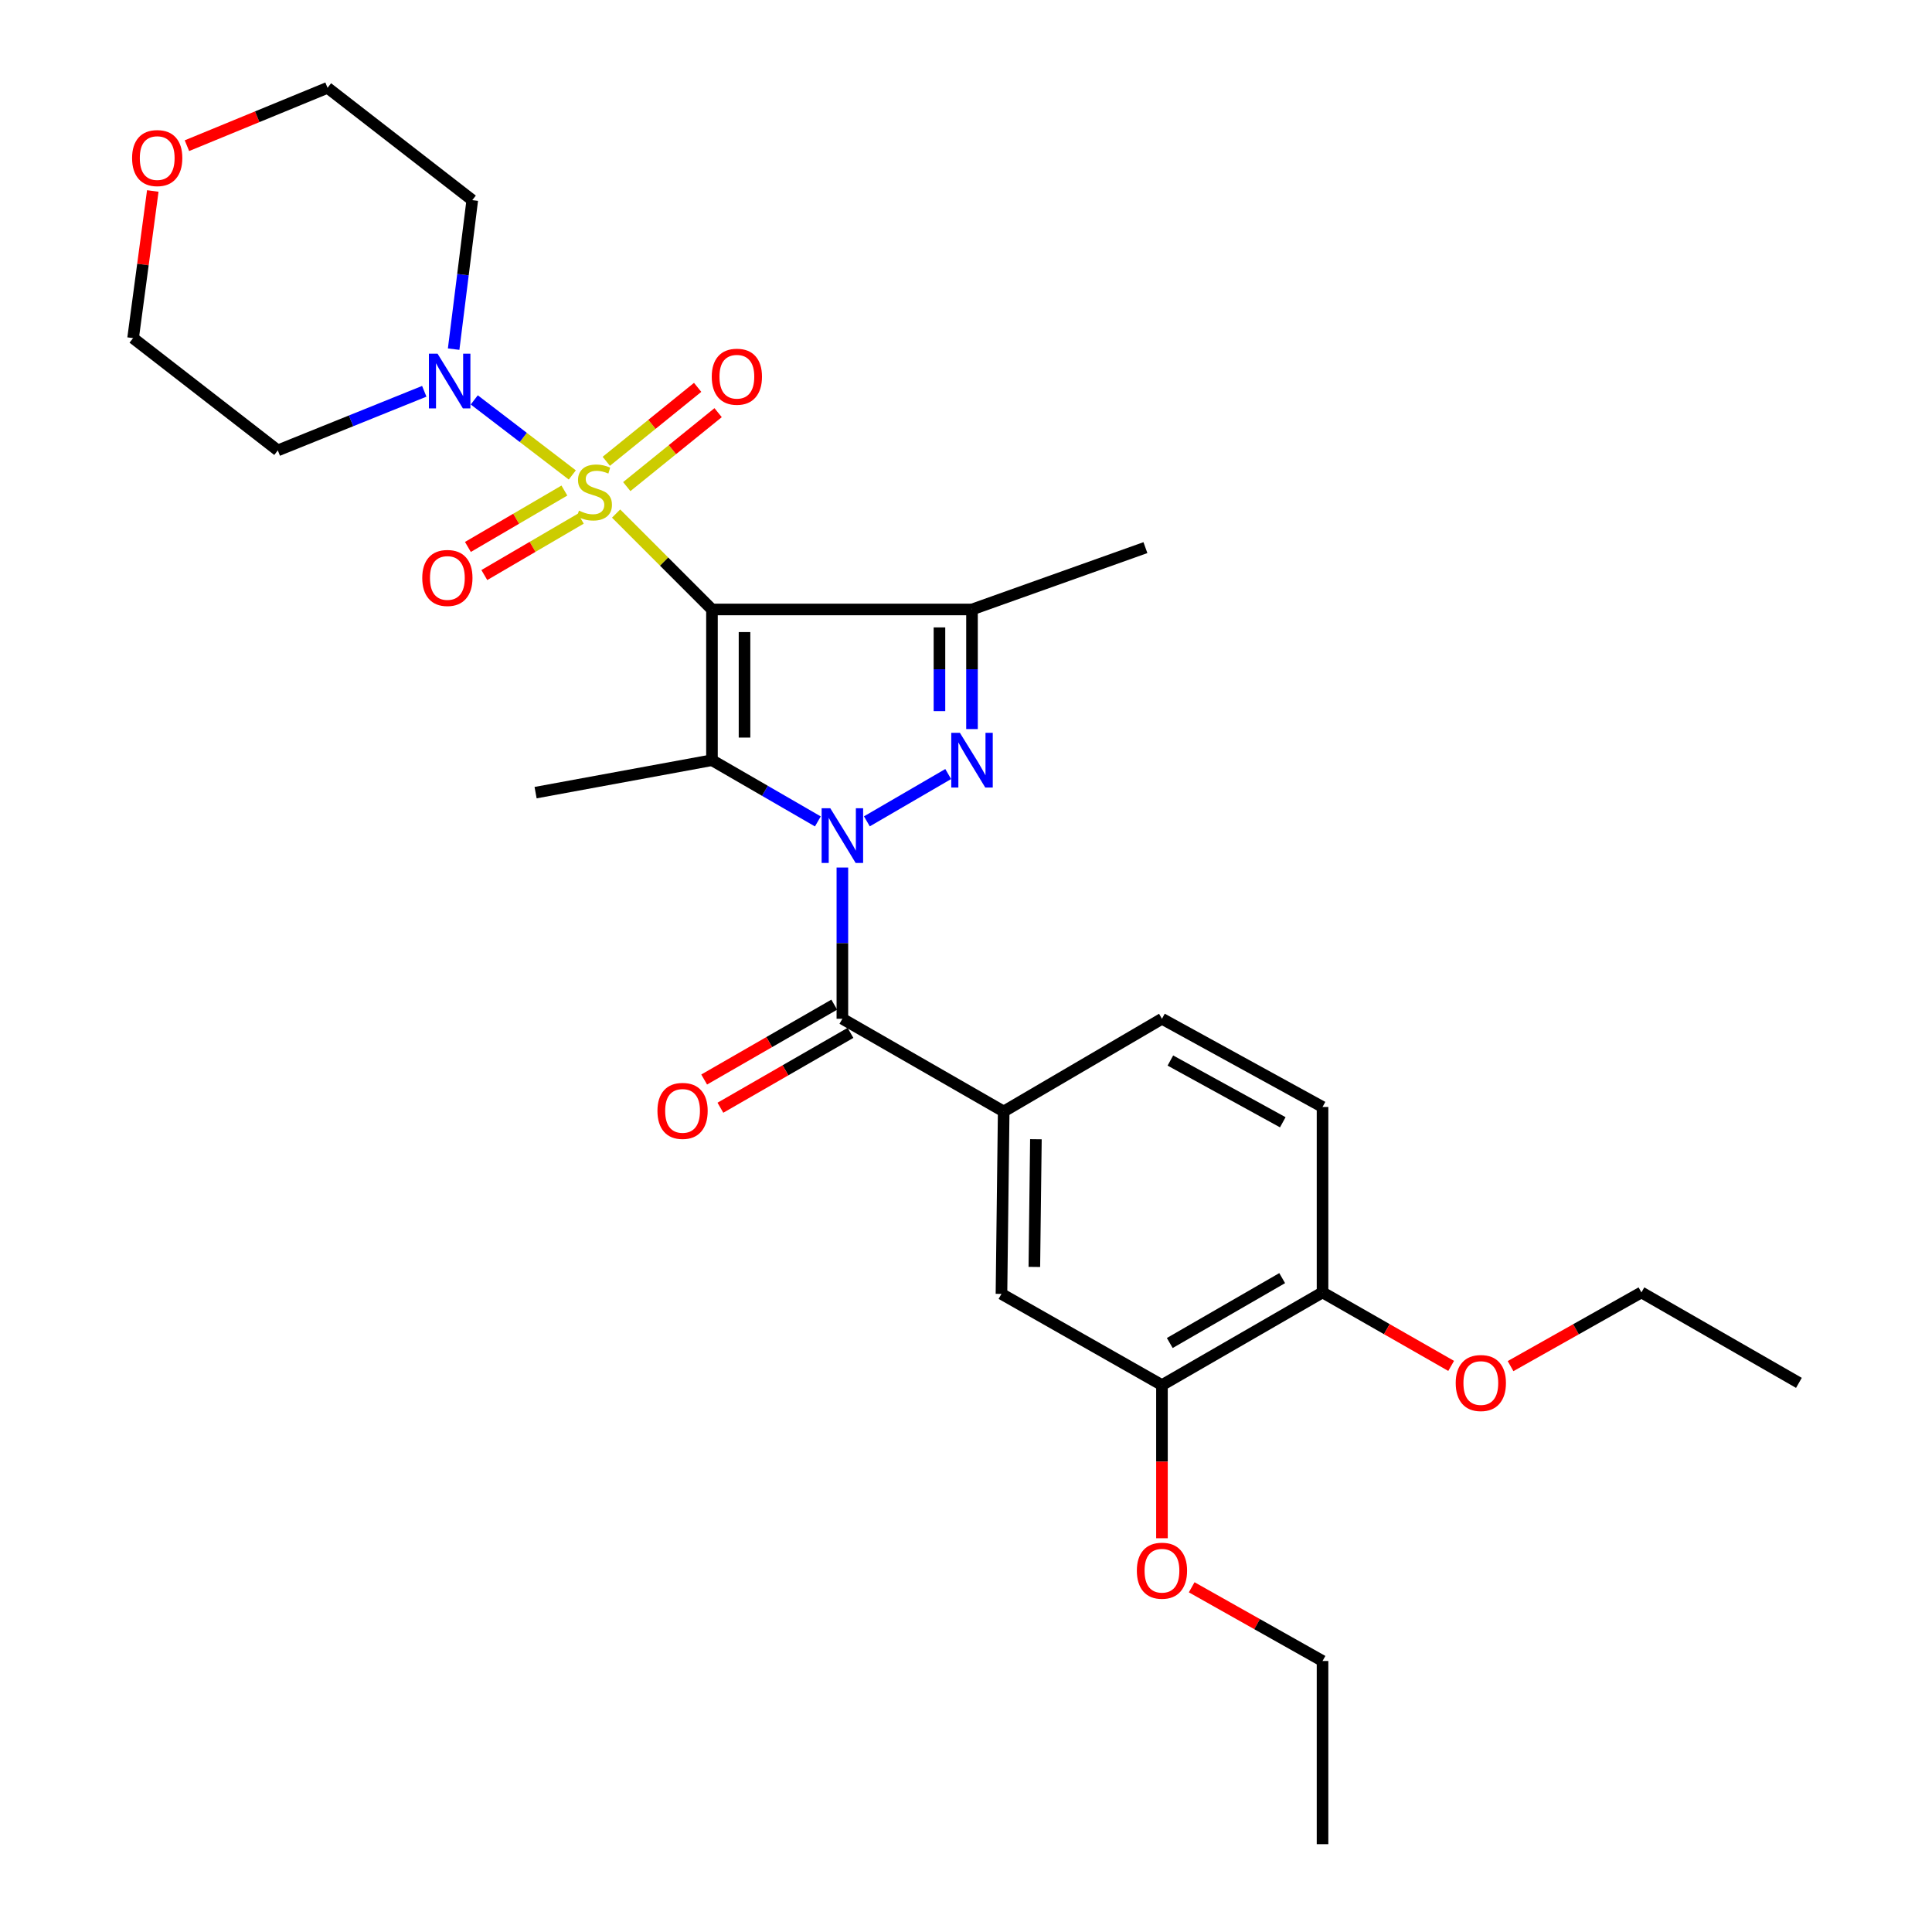 <?xml version='1.0' encoding='iso-8859-1'?>
<svg version='1.1' baseProfile='full'
              xmlns='http://www.w3.org/2000/svg'
                      xmlns:rdkit='http://www.rdkit.org/xml'
                      xmlns:xlink='http://www.w3.org/1999/xlink'
                  xml:space='preserve'
width='1000px' height='1000px' viewBox='0 0 1000 1000'>
<!-- END OF HEADER -->
<rect style='opacity:1.0;fill:#FFFFFF;stroke:none' width='1000' height='1000' x='0' y='0'> </rect>
<path class='bond-0' d='M 368.513,315.458 L 343.703,290.64' style='fill:none;fill-rule:evenodd;stroke:#000000;stroke-width:6px;stroke-linecap:butt;stroke-linejoin:miter;stroke-opacity:1' />
<path class='bond-0' d='M 343.703,290.64 L 318.892,265.822' style='fill:none;fill-rule:evenodd;stroke:#CCCC00;stroke-width:6px;stroke-linecap:butt;stroke-linejoin:miter;stroke-opacity:1' />
<path class='bond-2' d='M 368.513,315.458 L 368.513,393.478' style='fill:none;fill-rule:evenodd;stroke:#000000;stroke-width:6px;stroke-linecap:butt;stroke-linejoin:miter;stroke-opacity:1' />
<path class='bond-2' d='M 385.362,327.161 L 385.362,381.775' style='fill:none;fill-rule:evenodd;stroke:#000000;stroke-width:6px;stroke-linecap:butt;stroke-linejoin:miter;stroke-opacity:1' />
<path class='bond-4' d='M 368.513,315.458 L 503.108,315.458' style='fill:none;fill-rule:evenodd;stroke:#000000;stroke-width:6px;stroke-linecap:butt;stroke-linejoin:miter;stroke-opacity:1' />
<path class='bond-6' d='M 296.222,245.83 L 270.85,226.408' style='fill:none;fill-rule:evenodd;stroke:#CCCC00;stroke-width:6px;stroke-linecap:butt;stroke-linejoin:miter;stroke-opacity:1' />
<path class='bond-6' d='M 270.85,226.408 L 245.478,206.986' style='fill:none;fill-rule:evenodd;stroke:#0000FF;stroke-width:6px;stroke-linecap:butt;stroke-linejoin:miter;stroke-opacity:1' />
<path class='bond-8' d='M 324.412,251.867 L 348.056,232.731' style='fill:none;fill-rule:evenodd;stroke:#CCCC00;stroke-width:6px;stroke-linecap:butt;stroke-linejoin:miter;stroke-opacity:1' />
<path class='bond-8' d='M 348.056,232.731 L 371.699,213.595' style='fill:none;fill-rule:evenodd;stroke:#FF0000;stroke-width:6px;stroke-linecap:butt;stroke-linejoin:miter;stroke-opacity:1' />
<path class='bond-8' d='M 313.812,238.77 L 337.456,219.634' style='fill:none;fill-rule:evenodd;stroke:#CCCC00;stroke-width:6px;stroke-linecap:butt;stroke-linejoin:miter;stroke-opacity:1' />
<path class='bond-8' d='M 337.456,219.634 L 361.099,200.499' style='fill:none;fill-rule:evenodd;stroke:#FF0000;stroke-width:6px;stroke-linecap:butt;stroke-linejoin:miter;stroke-opacity:1' />
<path class='bond-9' d='M 292.126,253.909 L 267.156,268.504' style='fill:none;fill-rule:evenodd;stroke:#CCCC00;stroke-width:6px;stroke-linecap:butt;stroke-linejoin:miter;stroke-opacity:1' />
<path class='bond-9' d='M 267.156,268.504 L 242.186,283.099' style='fill:none;fill-rule:evenodd;stroke:#FF0000;stroke-width:6px;stroke-linecap:butt;stroke-linejoin:miter;stroke-opacity:1' />
<path class='bond-9' d='M 300.628,268.455 L 275.658,283.05' style='fill:none;fill-rule:evenodd;stroke:#CCCC00;stroke-width:6px;stroke-linecap:butt;stroke-linejoin:miter;stroke-opacity:1' />
<path class='bond-9' d='M 275.658,283.05 L 250.688,297.645' style='fill:none;fill-rule:evenodd;stroke:#FF0000;stroke-width:6px;stroke-linecap:butt;stroke-linejoin:miter;stroke-opacity:1' />
<path class='bond-1' d='M 423.322,425.165 L 395.918,409.321' style='fill:none;fill-rule:evenodd;stroke:#0000FF;stroke-width:6px;stroke-linecap:butt;stroke-linejoin:miter;stroke-opacity:1' />
<path class='bond-1' d='M 395.918,409.321 L 368.513,393.478' style='fill:none;fill-rule:evenodd;stroke:#000000;stroke-width:6px;stroke-linecap:butt;stroke-linejoin:miter;stroke-opacity:1' />
<path class='bond-5' d='M 436.012,449.032 L 436.012,488.173' style='fill:none;fill-rule:evenodd;stroke:#0000FF;stroke-width:6px;stroke-linecap:butt;stroke-linejoin:miter;stroke-opacity:1' />
<path class='bond-5' d='M 436.012,488.173 L 436.012,527.314' style='fill:none;fill-rule:evenodd;stroke:#000000;stroke-width:6px;stroke-linecap:butt;stroke-linejoin:miter;stroke-opacity:1' />
<path class='bond-29' d='M 448.692,425.126 L 490.794,400.639' style='fill:none;fill-rule:evenodd;stroke:#0000FF;stroke-width:6px;stroke-linecap:butt;stroke-linejoin:miter;stroke-opacity:1' />
<path class='bond-19' d='M 368.513,393.478 L 277.22,410.27' style='fill:none;fill-rule:evenodd;stroke:#000000;stroke-width:6px;stroke-linecap:butt;stroke-linejoin:miter;stroke-opacity:1' />
<path class='bond-3' d='M 503.108,377.367 L 503.108,346.413' style='fill:none;fill-rule:evenodd;stroke:#0000FF;stroke-width:6px;stroke-linecap:butt;stroke-linejoin:miter;stroke-opacity:1' />
<path class='bond-3' d='M 503.108,346.413 L 503.108,315.458' style='fill:none;fill-rule:evenodd;stroke:#000000;stroke-width:6px;stroke-linecap:butt;stroke-linejoin:miter;stroke-opacity:1' />
<path class='bond-3' d='M 486.259,368.081 L 486.259,346.413' style='fill:none;fill-rule:evenodd;stroke:#0000FF;stroke-width:6px;stroke-linecap:butt;stroke-linejoin:miter;stroke-opacity:1' />
<path class='bond-3' d='M 486.259,346.413 L 486.259,324.744' style='fill:none;fill-rule:evenodd;stroke:#000000;stroke-width:6px;stroke-linecap:butt;stroke-linejoin:miter;stroke-opacity:1' />
<path class='bond-20' d='M 503.108,315.458 L 592.865,283.454' style='fill:none;fill-rule:evenodd;stroke:#000000;stroke-width:6px;stroke-linecap:butt;stroke-linejoin:miter;stroke-opacity:1' />
<path class='bond-7' d='M 436.012,527.314 L 519.507,575.296' style='fill:none;fill-rule:evenodd;stroke:#000000;stroke-width:6px;stroke-linecap:butt;stroke-linejoin:miter;stroke-opacity:1' />
<path class='bond-12' d='M 431.81,520.012 L 398.144,539.384' style='fill:none;fill-rule:evenodd;stroke:#000000;stroke-width:6px;stroke-linecap:butt;stroke-linejoin:miter;stroke-opacity:1' />
<path class='bond-12' d='M 398.144,539.384 L 364.477,558.757' style='fill:none;fill-rule:evenodd;stroke:#FF0000;stroke-width:6px;stroke-linecap:butt;stroke-linejoin:miter;stroke-opacity:1' />
<path class='bond-12' d='M 440.213,534.616 L 406.547,553.988' style='fill:none;fill-rule:evenodd;stroke:#000000;stroke-width:6px;stroke-linecap:butt;stroke-linejoin:miter;stroke-opacity:1' />
<path class='bond-12' d='M 406.547,553.988 L 372.881,573.361' style='fill:none;fill-rule:evenodd;stroke:#FF0000;stroke-width:6px;stroke-linecap:butt;stroke-linejoin:miter;stroke-opacity:1' />
<path class='bond-17' d='M 219.601,202.536 L 181.699,217.829' style='fill:none;fill-rule:evenodd;stroke:#0000FF;stroke-width:6px;stroke-linecap:butt;stroke-linejoin:miter;stroke-opacity:1' />
<path class='bond-17' d='M 181.699,217.829 L 143.796,233.123' style='fill:none;fill-rule:evenodd;stroke:#000000;stroke-width:6px;stroke-linecap:butt;stroke-linejoin:miter;stroke-opacity:1' />
<path class='bond-18' d='M 234.805,180.716 L 239.627,142.154' style='fill:none;fill-rule:evenodd;stroke:#0000FF;stroke-width:6px;stroke-linecap:butt;stroke-linejoin:miter;stroke-opacity:1' />
<path class='bond-18' d='M 239.627,142.154 L 244.449,103.593' style='fill:none;fill-rule:evenodd;stroke:#000000;stroke-width:6px;stroke-linecap:butt;stroke-linejoin:miter;stroke-opacity:1' />
<path class='bond-10' d='M 519.507,575.296 L 518.356,669.715' style='fill:none;fill-rule:evenodd;stroke:#000000;stroke-width:6px;stroke-linecap:butt;stroke-linejoin:miter;stroke-opacity:1' />
<path class='bond-10' d='M 536.182,589.664 L 535.376,655.758' style='fill:none;fill-rule:evenodd;stroke:#000000;stroke-width:6px;stroke-linecap:butt;stroke-linejoin:miter;stroke-opacity:1' />
<path class='bond-14' d='M 519.507,575.296 L 601.43,527.314' style='fill:none;fill-rule:evenodd;stroke:#000000;stroke-width:6px;stroke-linecap:butt;stroke-linejoin:miter;stroke-opacity:1' />
<path class='bond-11' d='M 518.356,669.715 L 601.43,716.929' style='fill:none;fill-rule:evenodd;stroke:#000000;stroke-width:6px;stroke-linecap:butt;stroke-linejoin:miter;stroke-opacity:1' />
<path class='bond-21' d='M 601.43,716.929 L 601.43,756.561' style='fill:none;fill-rule:evenodd;stroke:#000000;stroke-width:6px;stroke-linecap:butt;stroke-linejoin:miter;stroke-opacity:1' />
<path class='bond-21' d='M 601.43,756.561 L 601.43,796.192' style='fill:none;fill-rule:evenodd;stroke:#FF0000;stroke-width:6px;stroke-linecap:butt;stroke-linejoin:miter;stroke-opacity:1' />
<path class='bond-31' d='M 601.43,716.929 L 684.542,668.948' style='fill:none;fill-rule:evenodd;stroke:#000000;stroke-width:6px;stroke-linecap:butt;stroke-linejoin:miter;stroke-opacity:1' />
<path class='bond-31' d='M 605.473,695.14 L 663.651,661.553' style='fill:none;fill-rule:evenodd;stroke:#000000;stroke-width:6px;stroke-linecap:butt;stroke-linejoin:miter;stroke-opacity:1' />
<path class='bond-13' d='M 684.542,668.948 L 684.542,572.965' style='fill:none;fill-rule:evenodd;stroke:#000000;stroke-width:6px;stroke-linecap:butt;stroke-linejoin:miter;stroke-opacity:1' />
<path class='bond-22' d='M 684.542,668.948 L 717.829,687.97' style='fill:none;fill-rule:evenodd;stroke:#000000;stroke-width:6px;stroke-linecap:butt;stroke-linejoin:miter;stroke-opacity:1' />
<path class='bond-22' d='M 717.829,687.97 L 751.115,706.992' style='fill:none;fill-rule:evenodd;stroke:#FF0000;stroke-width:6px;stroke-linecap:butt;stroke-linejoin:miter;stroke-opacity:1' />
<path class='bond-15' d='M 601.43,527.314 L 684.542,572.965' style='fill:none;fill-rule:evenodd;stroke:#000000;stroke-width:6px;stroke-linecap:butt;stroke-linejoin:miter;stroke-opacity:1' />
<path class='bond-15' d='M 605.785,548.929 L 663.964,580.885' style='fill:none;fill-rule:evenodd;stroke:#000000;stroke-width:6px;stroke-linecap:butt;stroke-linejoin:miter;stroke-opacity:1' />
<path class='bond-16' d='M 96.754,75.405 L 133.146,60.43' style='fill:none;fill-rule:evenodd;stroke:#FF0000;stroke-width:6px;stroke-linecap:butt;stroke-linejoin:miter;stroke-opacity:1' />
<path class='bond-16' d='M 133.146,60.43 L 169.537,45.455' style='fill:none;fill-rule:evenodd;stroke:#000000;stroke-width:6px;stroke-linecap:butt;stroke-linejoin:miter;stroke-opacity:1' />
<path class='bond-30' d='M 79.08,98.848 L 73.982,136.926' style='fill:none;fill-rule:evenodd;stroke:#FF0000;stroke-width:6px;stroke-linecap:butt;stroke-linejoin:miter;stroke-opacity:1' />
<path class='bond-30' d='M 73.982,136.926 L 68.884,175.004' style='fill:none;fill-rule:evenodd;stroke:#000000;stroke-width:6px;stroke-linecap:butt;stroke-linejoin:miter;stroke-opacity:1' />
<path class='bond-24' d='M 143.796,233.123 L 68.884,175.004' style='fill:none;fill-rule:evenodd;stroke:#000000;stroke-width:6px;stroke-linecap:butt;stroke-linejoin:miter;stroke-opacity:1' />
<path class='bond-23' d='M 244.449,103.593 L 169.537,45.455' style='fill:none;fill-rule:evenodd;stroke:#000000;stroke-width:6px;stroke-linecap:butt;stroke-linejoin:miter;stroke-opacity:1' />
<path class='bond-25' d='M 616.815,821.577 L 650.679,840.65' style='fill:none;fill-rule:evenodd;stroke:#FF0000;stroke-width:6px;stroke-linecap:butt;stroke-linejoin:miter;stroke-opacity:1' />
<path class='bond-25' d='M 650.679,840.65 L 684.542,859.724' style='fill:none;fill-rule:evenodd;stroke:#000000;stroke-width:6px;stroke-linecap:butt;stroke-linejoin:miter;stroke-opacity:1' />
<path class='bond-26' d='M 781.859,707.102 L 815.728,688.025' style='fill:none;fill-rule:evenodd;stroke:#FF0000;stroke-width:6px;stroke-linecap:butt;stroke-linejoin:miter;stroke-opacity:1' />
<path class='bond-26' d='M 815.728,688.025 L 849.596,668.948' style='fill:none;fill-rule:evenodd;stroke:#000000;stroke-width:6px;stroke-linecap:butt;stroke-linejoin:miter;stroke-opacity:1' />
<path class='bond-27' d='M 684.542,859.724 L 684.542,954.545' style='fill:none;fill-rule:evenodd;stroke:#000000;stroke-width:6px;stroke-linecap:butt;stroke-linejoin:miter;stroke-opacity:1' />
<path class='bond-28' d='M 849.596,668.948 L 931.116,715.769' style='fill:none;fill-rule:evenodd;stroke:#000000;stroke-width:6px;stroke-linecap:butt;stroke-linejoin:miter;stroke-opacity:1' />
<path  class='atom-1' d='M 299.661 264.307
Q 299.981 264.427, 301.301 264.987
Q 302.621 265.547, 304.061 265.907
Q 305.541 266.227, 306.981 266.227
Q 309.661 266.227, 311.221 264.947
Q 312.781 263.627, 312.781 261.347
Q 312.781 259.787, 311.981 258.827
Q 311.221 257.867, 310.021 257.347
Q 308.821 256.827, 306.821 256.227
Q 304.301 255.467, 302.781 254.747
Q 301.301 254.027, 300.221 252.507
Q 299.181 250.987, 299.181 248.427
Q 299.181 244.867, 301.581 242.667
Q 304.021 240.467, 308.821 240.467
Q 312.101 240.467, 315.821 242.027
L 314.901 245.107
Q 311.501 243.707, 308.941 243.707
Q 306.181 243.707, 304.661 244.867
Q 303.141 245.987, 303.181 247.947
Q 303.181 249.467, 303.941 250.387
Q 304.741 251.307, 305.861 251.827
Q 307.021 252.347, 308.941 252.947
Q 311.501 253.747, 313.021 254.547
Q 314.541 255.347, 315.621 256.987
Q 316.741 258.587, 316.741 261.347
Q 316.741 265.267, 314.101 267.387
Q 311.501 269.467, 307.141 269.467
Q 304.621 269.467, 302.701 268.907
Q 300.821 268.387, 298.581 267.467
L 299.661 264.307
' fill='#CCCC00'/>
<path  class='atom-2' d='M 429.752 418.341
L 439.032 433.341
Q 439.952 434.821, 441.432 437.501
Q 442.912 440.181, 442.992 440.341
L 442.992 418.341
L 446.752 418.341
L 446.752 446.661
L 442.872 446.661
L 432.912 430.261
Q 431.752 428.341, 430.512 426.141
Q 429.312 423.941, 428.952 423.261
L 428.952 446.661
L 425.272 446.661
L 425.272 418.341
L 429.752 418.341
' fill='#0000FF'/>
<path  class='atom-4' d='M 496.848 379.318
L 506.128 394.318
Q 507.048 395.798, 508.528 398.478
Q 510.008 401.158, 510.088 401.318
L 510.088 379.318
L 513.848 379.318
L 513.848 407.638
L 509.968 407.638
L 500.008 391.238
Q 498.848 389.318, 497.608 387.118
Q 496.408 384.918, 496.048 384.238
L 496.048 407.638
L 492.368 407.638
L 492.368 379.318
L 496.848 379.318
' fill='#0000FF'/>
<path  class='atom-7' d='M 226.479 183.075
L 235.759 198.075
Q 236.679 199.555, 238.159 202.235
Q 239.639 204.915, 239.719 205.075
L 239.719 183.075
L 243.479 183.075
L 243.479 211.395
L 239.599 211.395
L 229.639 194.995
Q 228.479 193.075, 227.239 190.875
Q 226.039 188.675, 225.679 187.995
L 225.679 211.395
L 221.999 211.395
L 221.999 183.075
L 226.479 183.075
' fill='#0000FF'/>
<path  class='atom-9' d='M 368.403 194.984
Q 368.403 188.184, 371.763 184.384
Q 375.123 180.584, 381.403 180.584
Q 387.683 180.584, 391.043 184.384
Q 394.403 188.184, 394.403 194.984
Q 394.403 201.864, 391.003 205.784
Q 387.603 209.664, 381.403 209.664
Q 375.163 209.664, 371.763 205.784
Q 368.403 201.904, 368.403 194.984
M 381.403 206.464
Q 385.723 206.464, 388.043 203.584
Q 390.403 200.664, 390.403 194.984
Q 390.403 189.424, 388.043 186.624
Q 385.723 183.784, 381.403 183.784
Q 377.083 183.784, 374.723 186.584
Q 372.403 189.384, 372.403 194.984
Q 372.403 200.704, 374.723 203.584
Q 377.083 206.464, 381.403 206.464
' fill='#FF0000'/>
<path  class='atom-10' d='M 218.56 299.148
Q 218.56 292.348, 221.92 288.548
Q 225.28 284.748, 231.56 284.748
Q 237.84 284.748, 241.2 288.548
Q 244.56 292.348, 244.56 299.148
Q 244.56 306.028, 241.16 309.948
Q 237.76 313.828, 231.56 313.828
Q 225.32 313.828, 221.92 309.948
Q 218.56 306.068, 218.56 299.148
M 231.56 310.628
Q 235.88 310.628, 238.2 307.748
Q 240.56 304.828, 240.56 299.148
Q 240.56 293.588, 238.2 290.788
Q 235.88 287.948, 231.56 287.948
Q 227.24 287.948, 224.88 290.748
Q 222.56 293.548, 222.56 299.148
Q 222.56 304.868, 224.88 307.748
Q 227.24 310.628, 231.56 310.628
' fill='#FF0000'/>
<path  class='atom-13' d='M 340.293 574.992
Q 340.293 568.192, 343.653 564.392
Q 347.013 560.592, 353.293 560.592
Q 359.573 560.592, 362.933 564.392
Q 366.293 568.192, 366.293 574.992
Q 366.293 581.872, 362.893 585.792
Q 359.493 589.672, 353.293 589.672
Q 347.053 589.672, 343.653 585.792
Q 340.293 581.912, 340.293 574.992
M 353.293 586.472
Q 357.613 586.472, 359.933 583.592
Q 362.293 580.672, 362.293 574.992
Q 362.293 569.432, 359.933 566.632
Q 357.613 563.792, 353.293 563.792
Q 348.973 563.792, 346.613 566.592
Q 344.293 569.392, 344.293 574.992
Q 344.293 580.712, 346.613 583.592
Q 348.973 586.472, 353.293 586.472
' fill='#FF0000'/>
<path  class='atom-17' d='M 68.371 81.816
Q 68.371 75.016, 71.731 71.216
Q 75.091 67.416, 81.371 67.416
Q 87.651 67.416, 91.011 71.216
Q 94.371 75.016, 94.371 81.816
Q 94.371 88.696, 90.971 92.616
Q 87.571 96.496, 81.371 96.496
Q 75.131 96.496, 71.731 92.616
Q 68.371 88.736, 68.371 81.816
M 81.371 93.296
Q 85.691 93.296, 88.011 90.416
Q 90.371 87.496, 90.371 81.816
Q 90.371 76.256, 88.011 73.456
Q 85.691 70.616, 81.371 70.616
Q 77.051 70.616, 74.691 73.416
Q 72.371 76.216, 72.371 81.816
Q 72.371 87.536, 74.691 90.416
Q 77.051 93.296, 81.371 93.296
' fill='#FF0000'/>
<path  class='atom-22' d='M 588.43 812.992
Q 588.43 806.192, 591.79 802.392
Q 595.15 798.592, 601.43 798.592
Q 607.71 798.592, 611.07 802.392
Q 614.43 806.192, 614.43 812.992
Q 614.43 819.872, 611.03 823.792
Q 607.63 827.672, 601.43 827.672
Q 595.19 827.672, 591.79 823.792
Q 588.43 819.912, 588.43 812.992
M 601.43 824.472
Q 605.75 824.472, 608.07 821.592
Q 610.43 818.672, 610.43 812.992
Q 610.43 807.432, 608.07 804.632
Q 605.75 801.792, 601.43 801.792
Q 597.11 801.792, 594.75 804.592
Q 592.43 807.392, 592.43 812.992
Q 592.43 818.712, 594.75 821.592
Q 597.11 824.472, 601.43 824.472
' fill='#FF0000'/>
<path  class='atom-23' d='M 753.474 715.849
Q 753.474 709.049, 756.834 705.249
Q 760.194 701.449, 766.474 701.449
Q 772.754 701.449, 776.114 705.249
Q 779.474 709.049, 779.474 715.849
Q 779.474 722.729, 776.074 726.649
Q 772.674 730.529, 766.474 730.529
Q 760.234 730.529, 756.834 726.649
Q 753.474 722.769, 753.474 715.849
M 766.474 727.329
Q 770.794 727.329, 773.114 724.449
Q 775.474 721.529, 775.474 715.849
Q 775.474 710.289, 773.114 707.489
Q 770.794 704.649, 766.474 704.649
Q 762.154 704.649, 759.794 707.449
Q 757.474 710.249, 757.474 715.849
Q 757.474 721.569, 759.794 724.449
Q 762.154 727.329, 766.474 727.329
' fill='#FF0000'/>
</svg>

